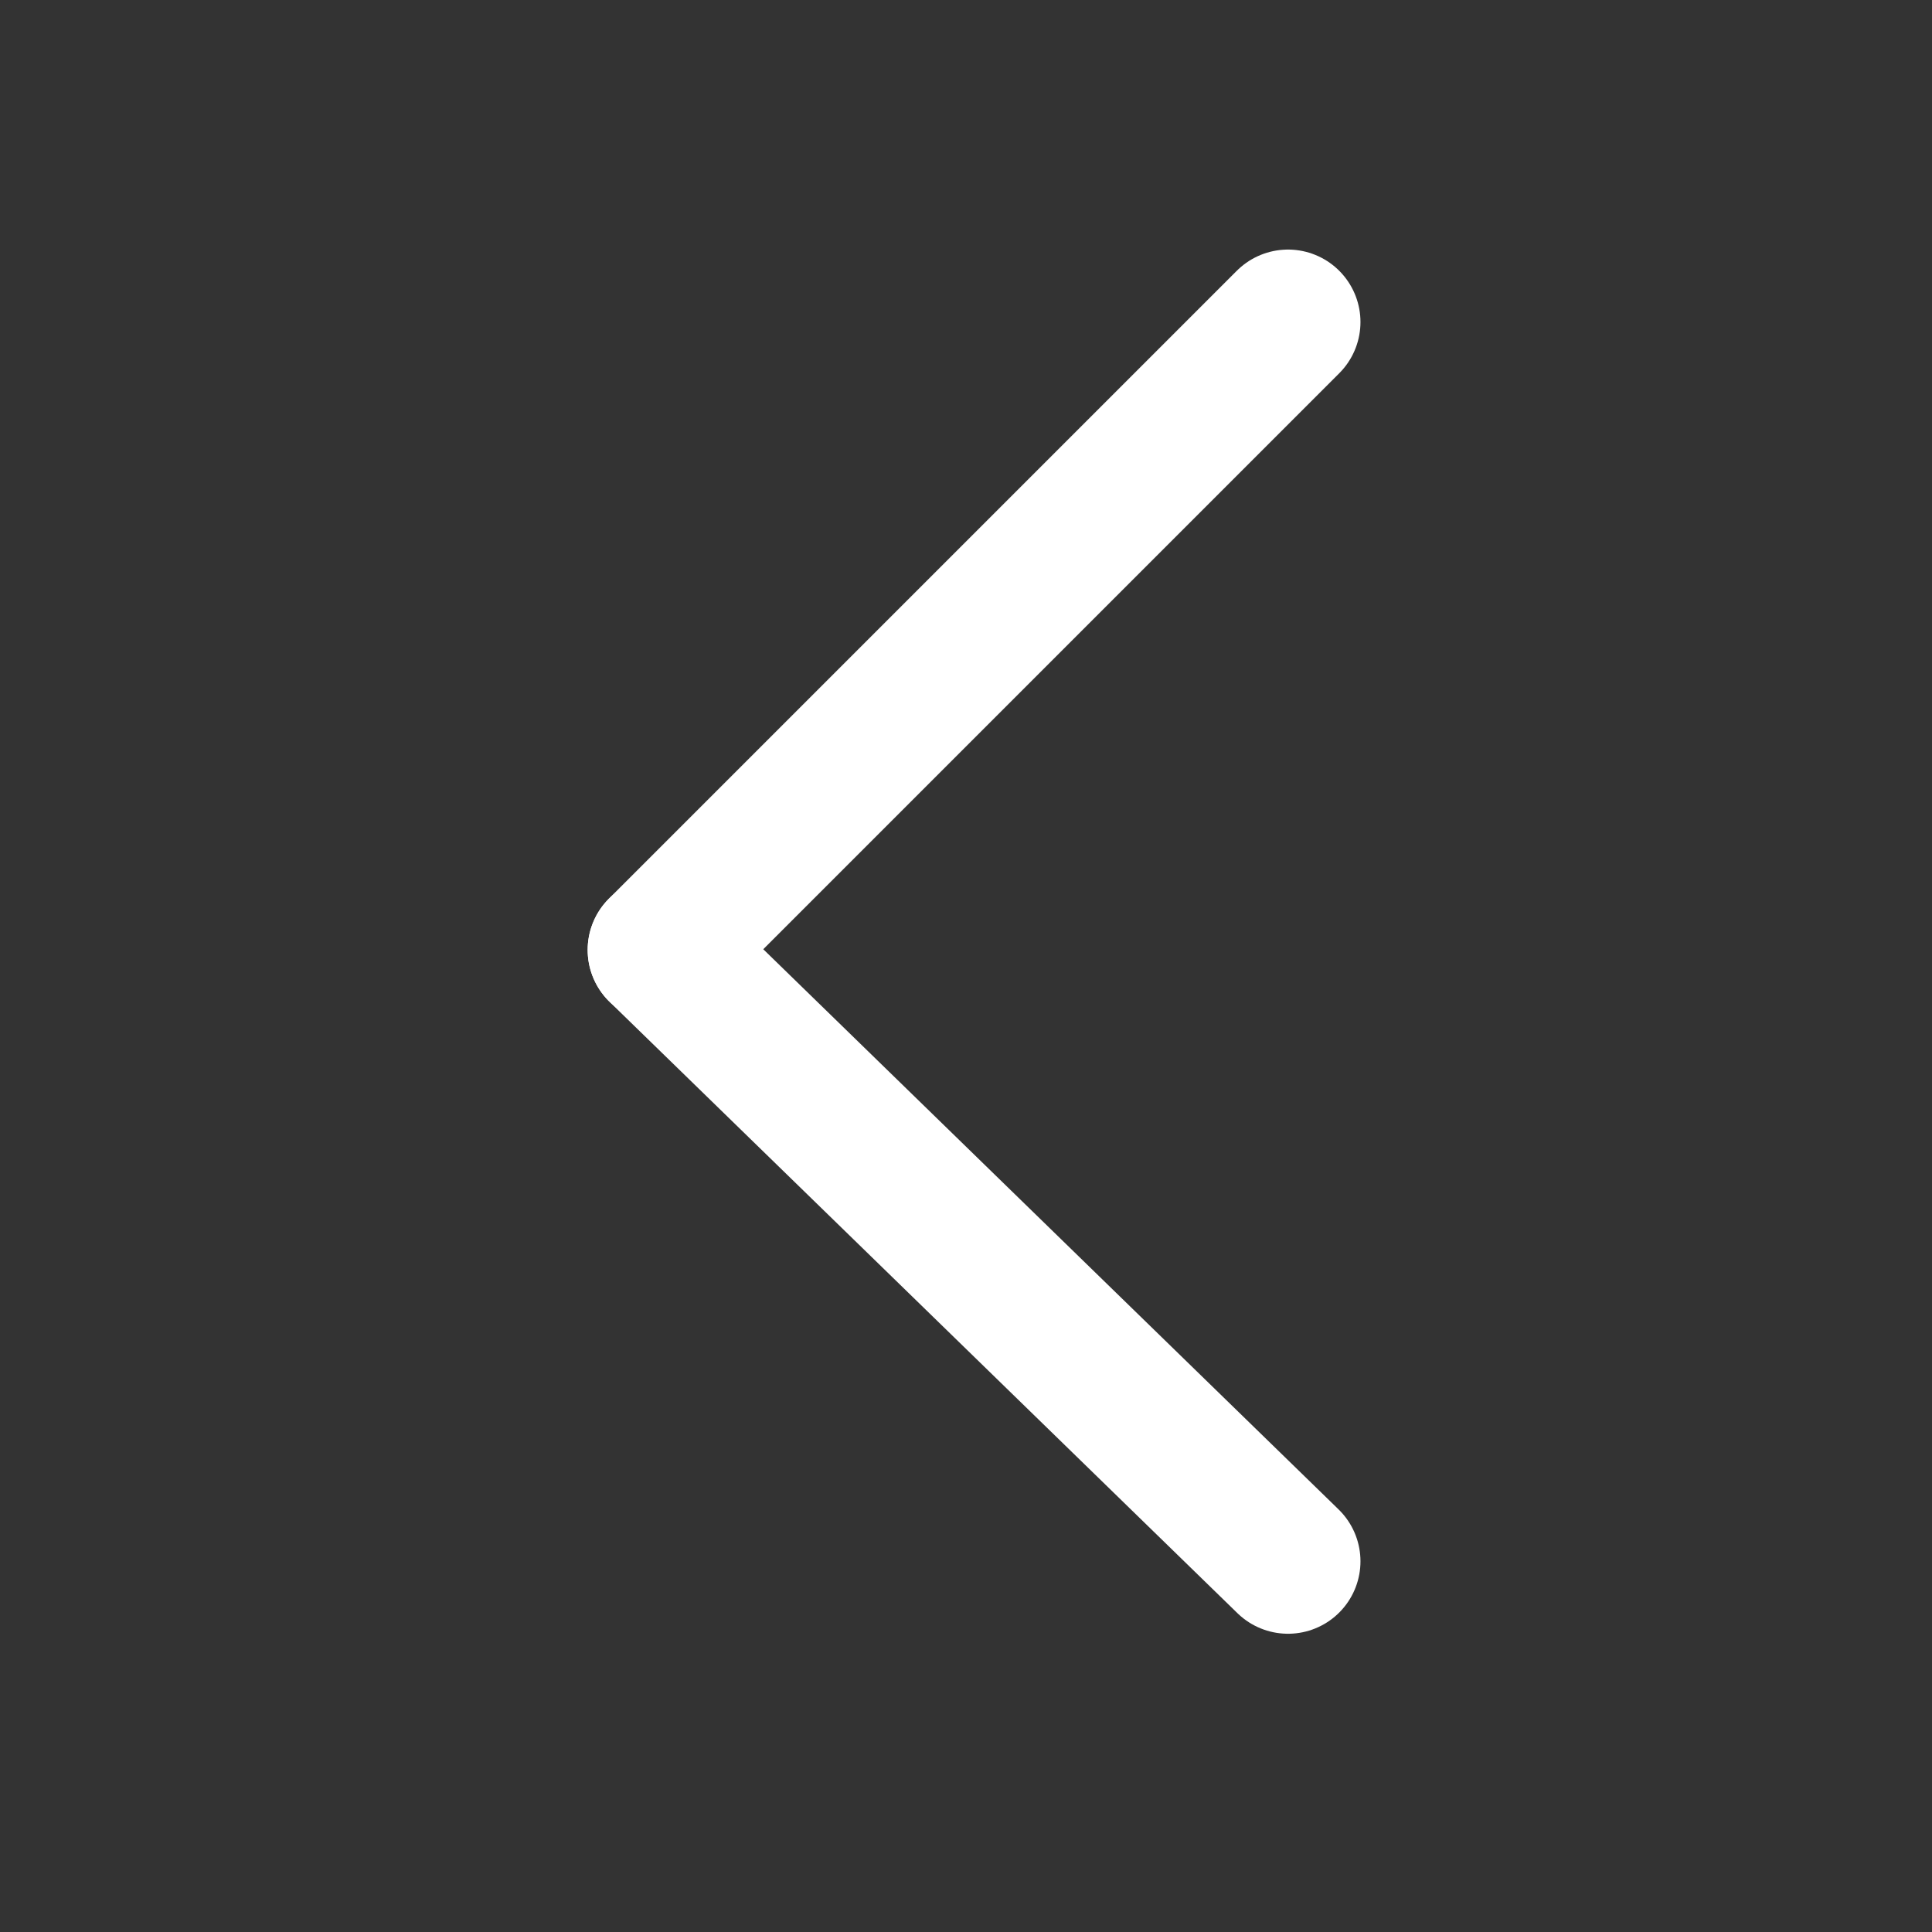 <?xml version="1.0" encoding="UTF-8"?> <svg xmlns="http://www.w3.org/2000/svg" xmlns:xlink="http://www.w3.org/1999/xlink" width="40px" height="40px" viewBox="0 0 40 40" version="1.1"><rect x="0" y="0" width="40" height="40" fill="#333333" stroke="none"/><title>A0A8EE98-B4E1-43CF-8F83-8E214635E4AA</title><g id="Page-1" stroke="none" stroke-width="1" fill="none" fill-rule="evenodd" stroke-linecap="round" stroke-linejoin="round"><g id="Mensualités-calculées" transform="translate(-60, -162)" stroke="#FFFFFF" stroke-width="3"><g id="Chevron" transform="translate(80, 182) scale(-1, 1) translate(-80, -182) translate(60, 162)"><g id="Group" transform="translate(13.333, 6.667)"><line x1="13" y1="13" x2="0" y2="25.658" id="Shape"></line><line x1="0" y1="0" x2="13" y2="13" id="Shape"></line></g></g></g></g></svg> 